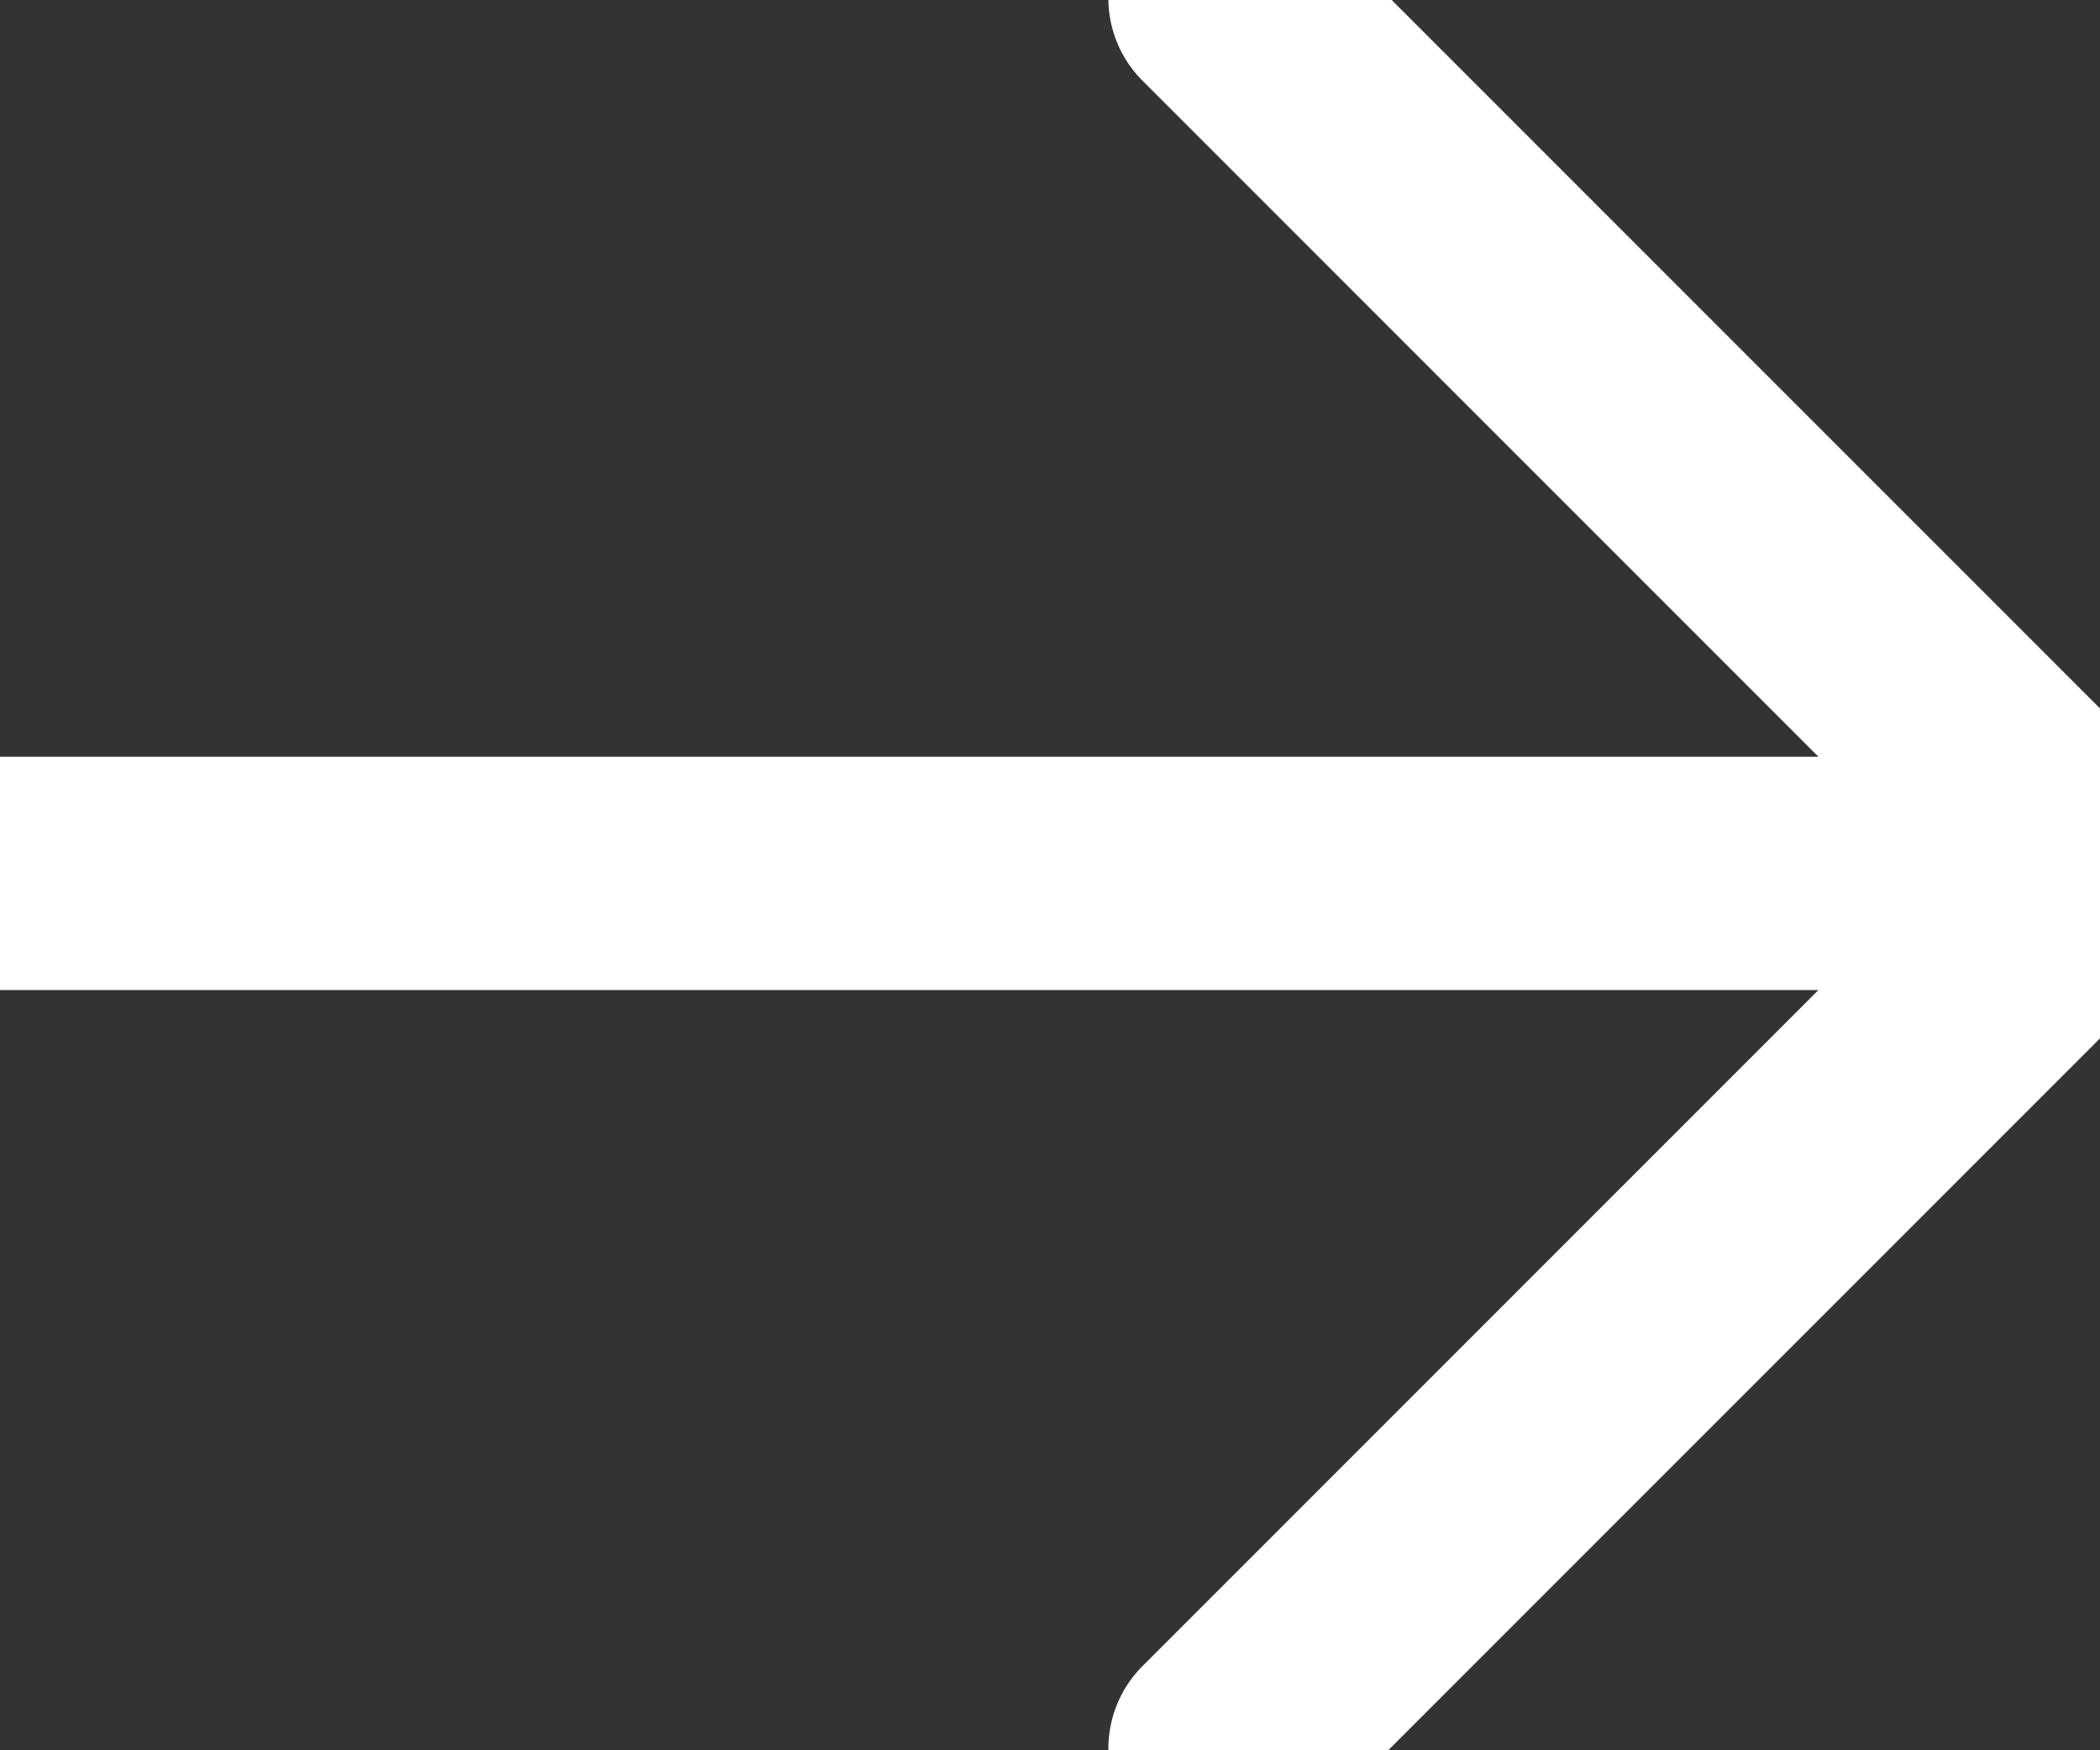 <svg width="12" height="10" viewBox="0 0 12 10" fill="none" xmlns="http://www.w3.org/2000/svg">
<rect x="0" y="0" width="12" height="10" fill="#333333" stroke="none"/>
<path d="M7 -0.01L12 4.99M12 4.99L7 9.99M12 4.99H0" stroke="white" stroke-width="1.333" stroke-linecap="round" stroke-linejoin="round"/>
</svg>
